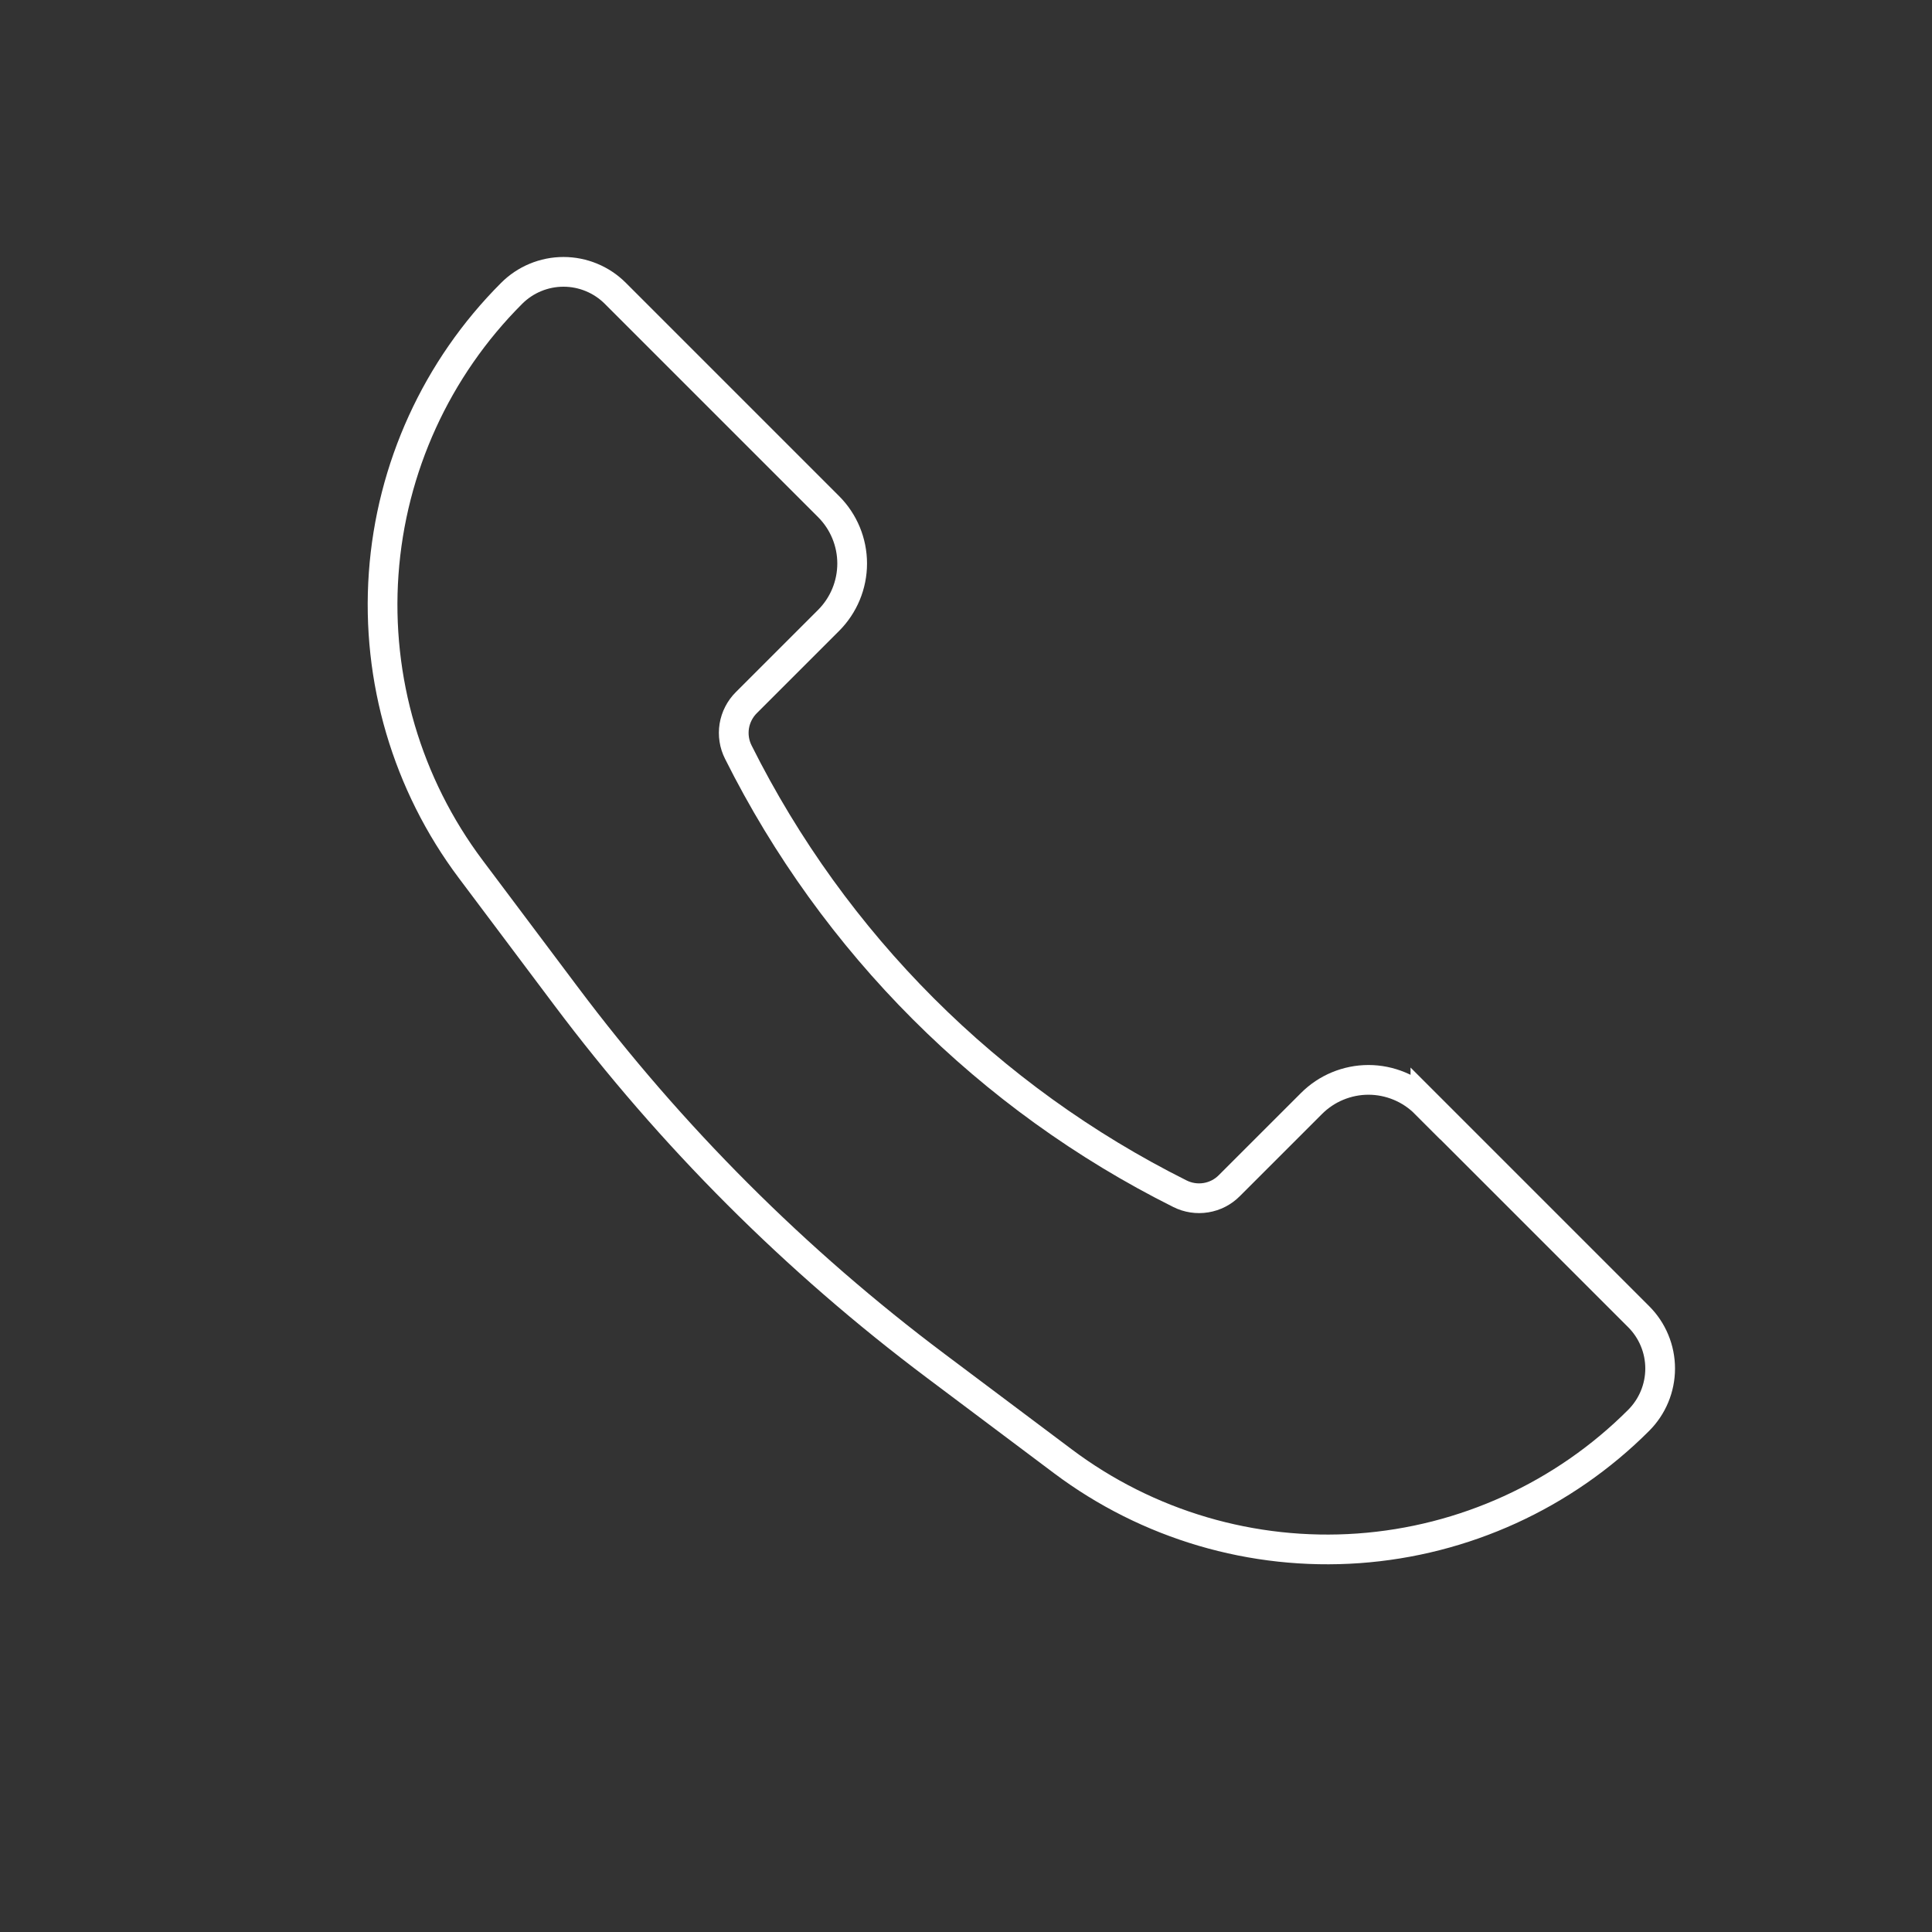 <svg width="65" height="65" viewBox="0 0 65 65" fill="none" xmlns="http://www.w3.org/2000/svg">
<rect x="0" y="0" width="65" height="65" fill="#333333" stroke="none"/>
<path d="M47.956 37.123L55.128 44.295C55.358 44.524 55.541 44.796 55.665 45.096C55.79 45.396 55.854 45.717 55.854 46.042C55.854 46.366 55.79 46.688 55.665 46.988C55.541 47.287 55.358 47.56 55.128 47.789C52.606 50.311 49.259 51.839 45.701 52.092C42.143 52.344 38.614 51.305 35.761 49.164L31.495 45.963C26.773 42.422 22.578 38.227 19.037 33.505L15.835 29.239C13.695 26.386 12.656 22.857 12.908 19.299C13.161 15.741 14.689 12.394 17.211 9.872C17.44 9.642 17.712 9.459 18.012 9.335C18.312 9.21 18.634 9.146 18.958 9.146C19.283 9.146 19.604 9.21 19.904 9.335C20.204 9.459 20.476 9.642 20.705 9.872L27.877 17.044C28.384 17.551 28.67 18.24 28.67 18.958C28.67 19.677 28.384 20.365 27.877 20.873L25.111 23.638C24.896 23.852 24.753 24.129 24.704 24.428C24.656 24.728 24.703 25.036 24.841 25.307C28.054 31.734 33.266 36.946 39.693 40.159C39.964 40.296 40.272 40.344 40.571 40.295C40.871 40.247 41.148 40.104 41.361 39.888L44.124 37.126C44.376 36.874 44.674 36.674 45.003 36.538C45.332 36.402 45.684 36.331 46.04 36.331C46.396 36.331 46.748 36.402 47.077 36.538C47.406 36.674 47.705 36.874 47.956 37.126V37.123Z" stroke="white"/>
</svg>
